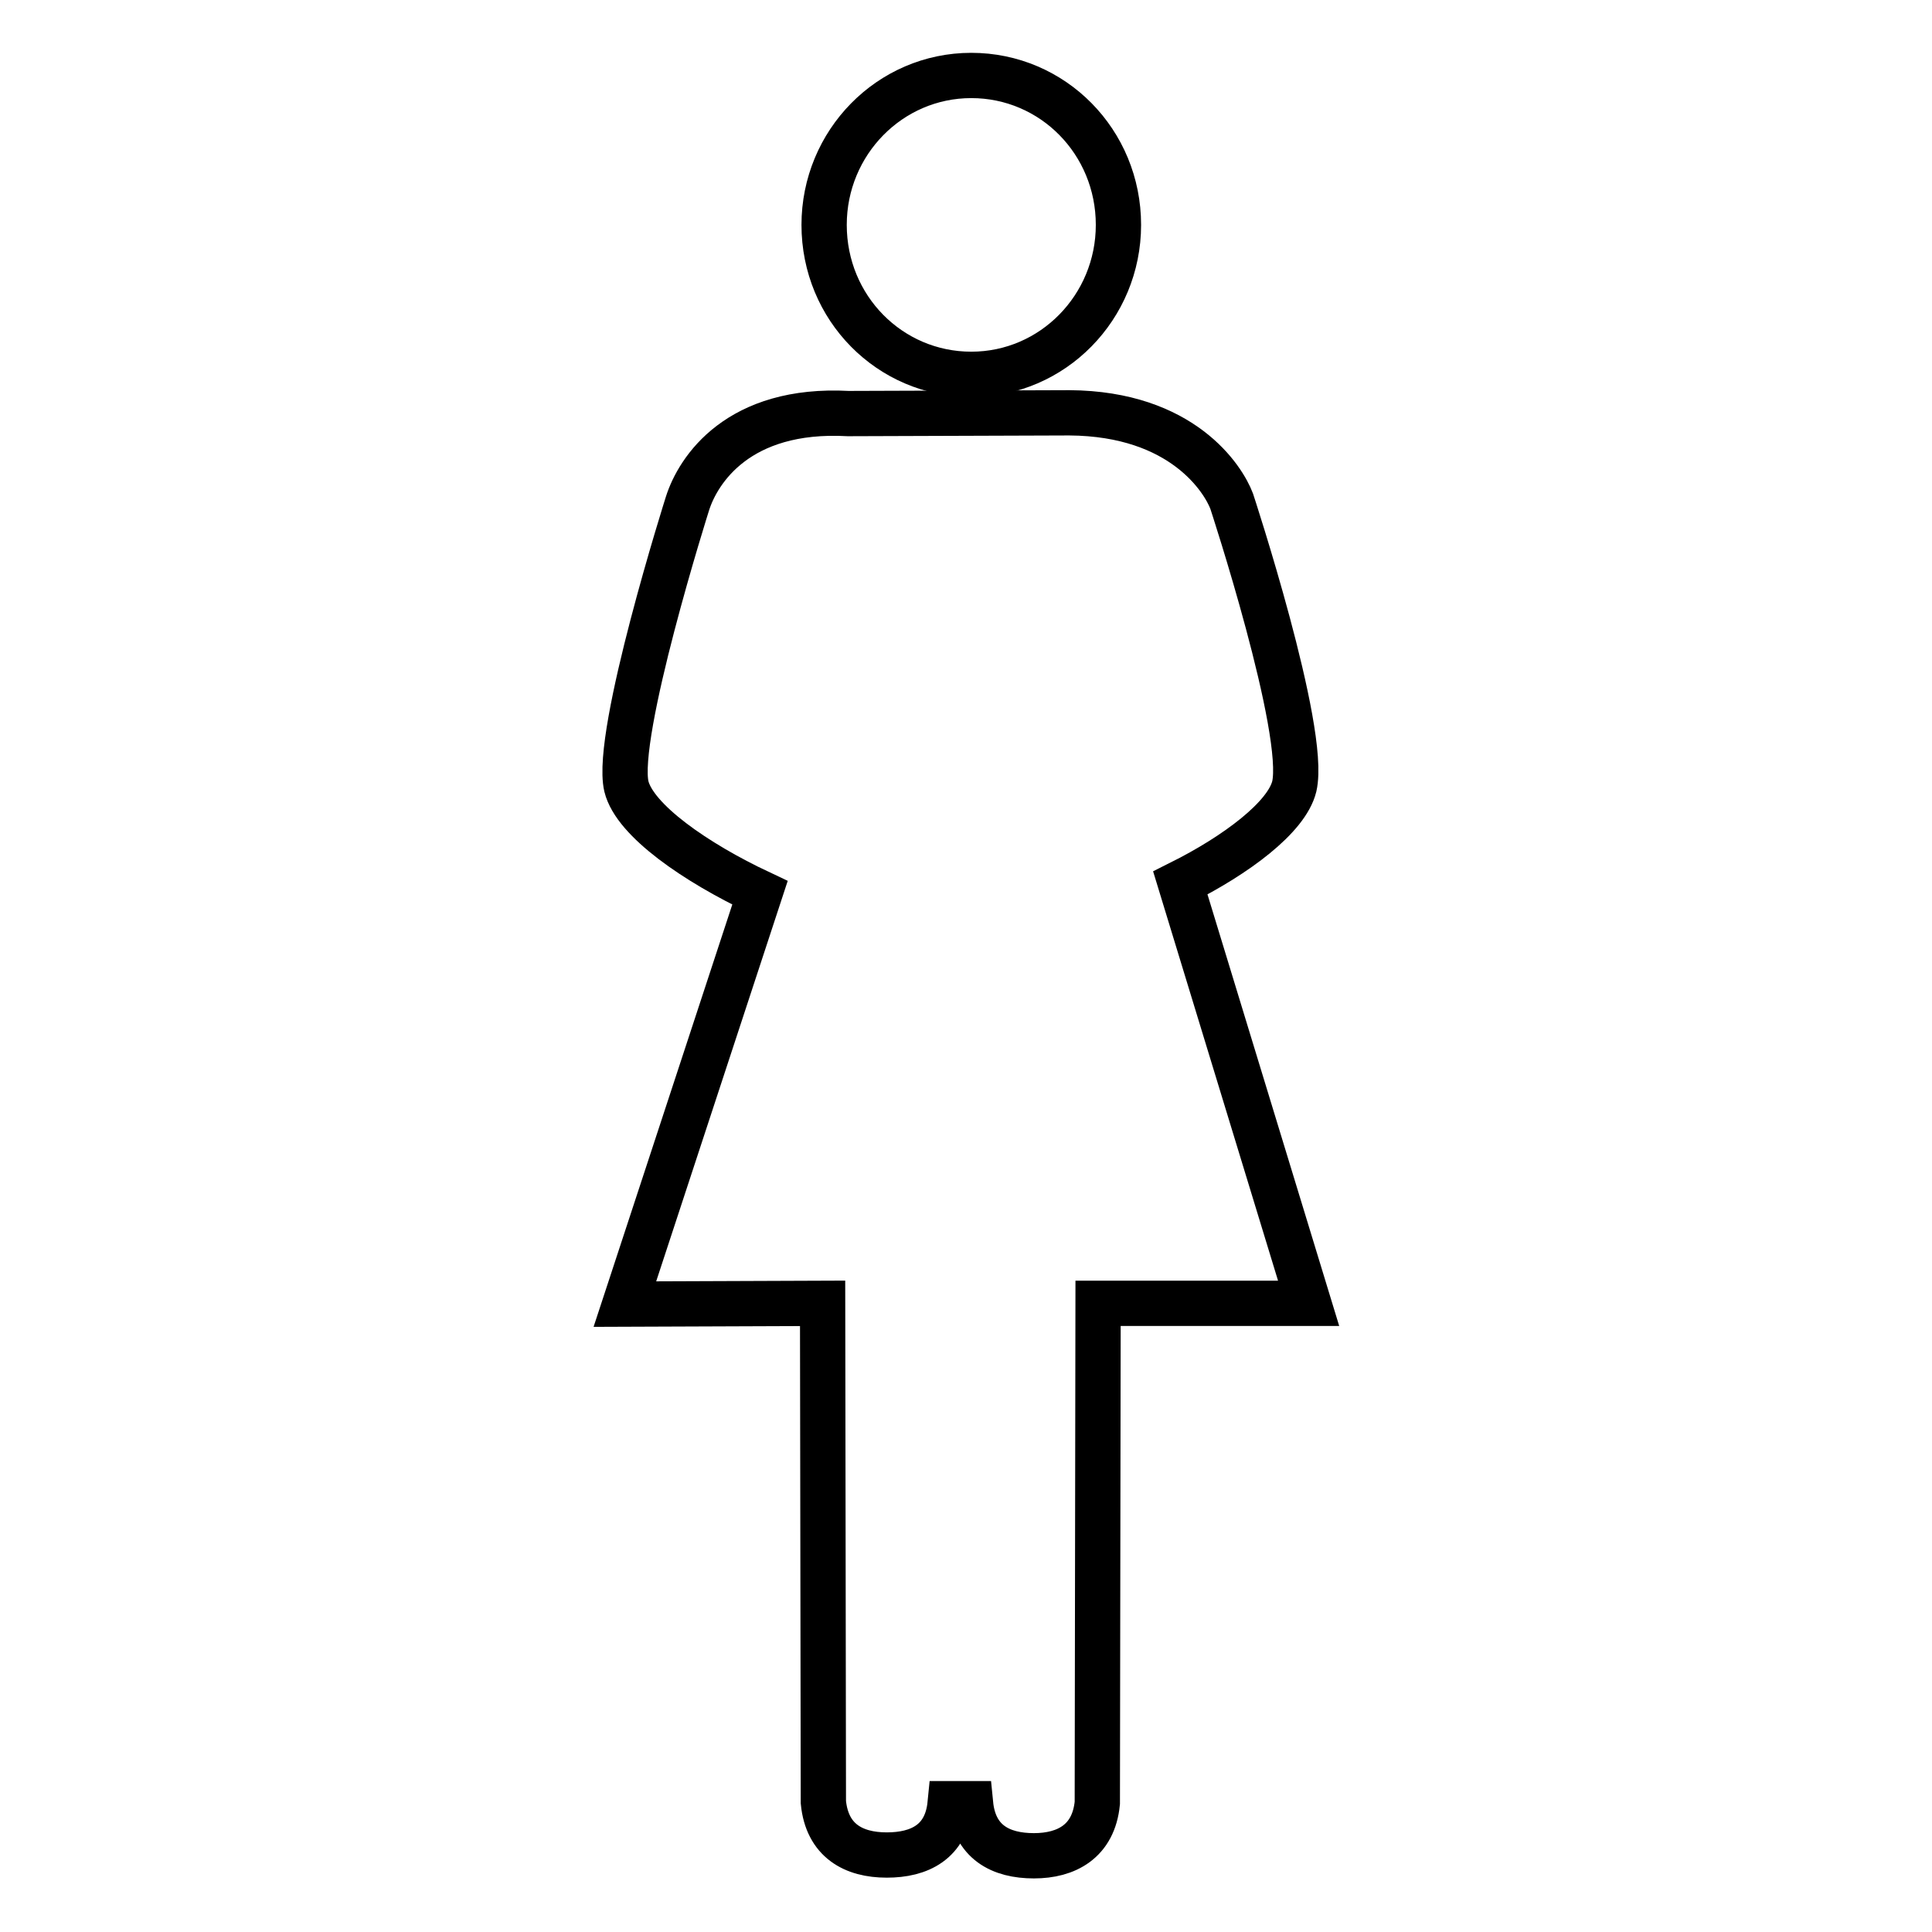 <?xml version="1.0" encoding="utf-8"?>
<!-- Svg Vector Icons : http://www.onlinewebfonts.com/icon -->
<!DOCTYPE svg PUBLIC "-//W3C//DTD SVG 1.1//EN" "http://www.w3.org/Graphics/SVG/1.1/DTD/svg11.dtd">
<svg version="1.1" xmlns="http://www.w3.org/2000/svg" xmlns:xlink="http://www.w3.org/1999/xlink" x="0px" y="0px" viewBox="0 0 256 256" enable-background="new 0 0 256 256" xml:space="preserve">
<g> <path stroke-width="6" fill-opacity="0" stroke="#000000"  d="M109.2,29.8c0,11,8.7,19.8,19.5,19.8c10.8,0,19.5-8.9,19.5-19.8c0,0,0,0,0,0c0-11-8.7-19.8-19.5-19.8 C117.9,10,109.2,18.9,109.2,29.8L109.2,29.8z"/> <path stroke-width="6" fill-opacity="0" stroke="#000000"  d="M171.5,104.2c1.7-7.4-8.3-37.8-8.3-37.8c-1.1-2.9-6.5-11.6-21.5-11.7l-29.3,0.1 C97.8,54,92.5,62.3,91.1,66.7c0,0-9.7,30.6-8.1,37.5c1.1,4.5,9.2,10.1,17.7,14.1l-17.9,54.5l26.2-0.1l0.1,66.1c0.5,5.1,4,7,8.4,7 c4.3,0,7.9-1.7,8.4-6.8h2.7c0.5,5.1,4,6.9,8.4,6.9c4.3,0,7.9-1.9,8.4-7l0.1-66.2l27.9,0l-17-55.7 C163.8,113.3,170.5,108.3,171.5,104.2L171.5,104.2z"/></g>
</svg>